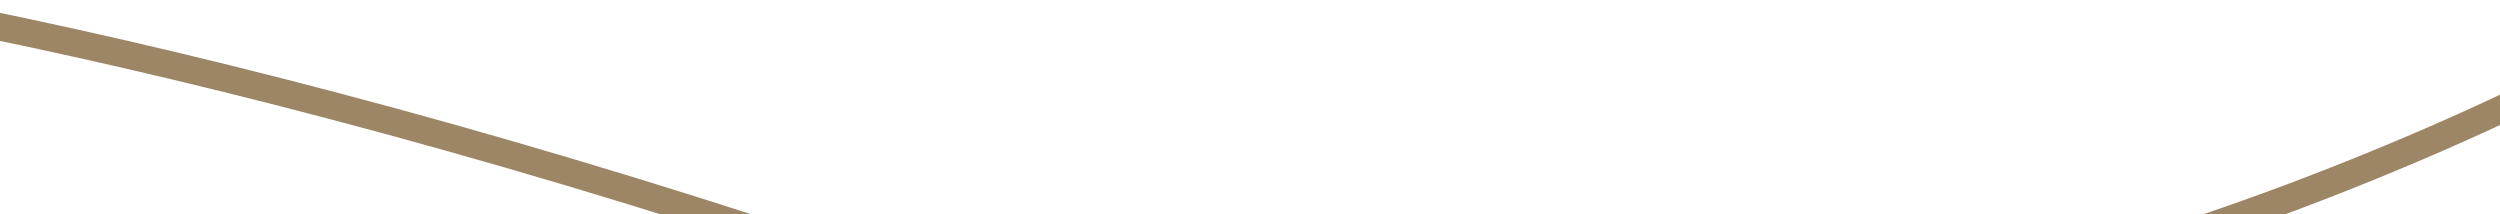 <svg width="1366" height="117" viewBox="0 0 1366 117" fill="none" xmlns="http://www.w3.org/2000/svg">
<path d="M451.505 138.38C257.502 73.821 93.183 32.706 -35.999 7.406M1375.88 55.362C1321.28 81.525 1242.78 113.835 1167.44 136.635" stroke="#9D8666" stroke-width="15"/>
</svg>
